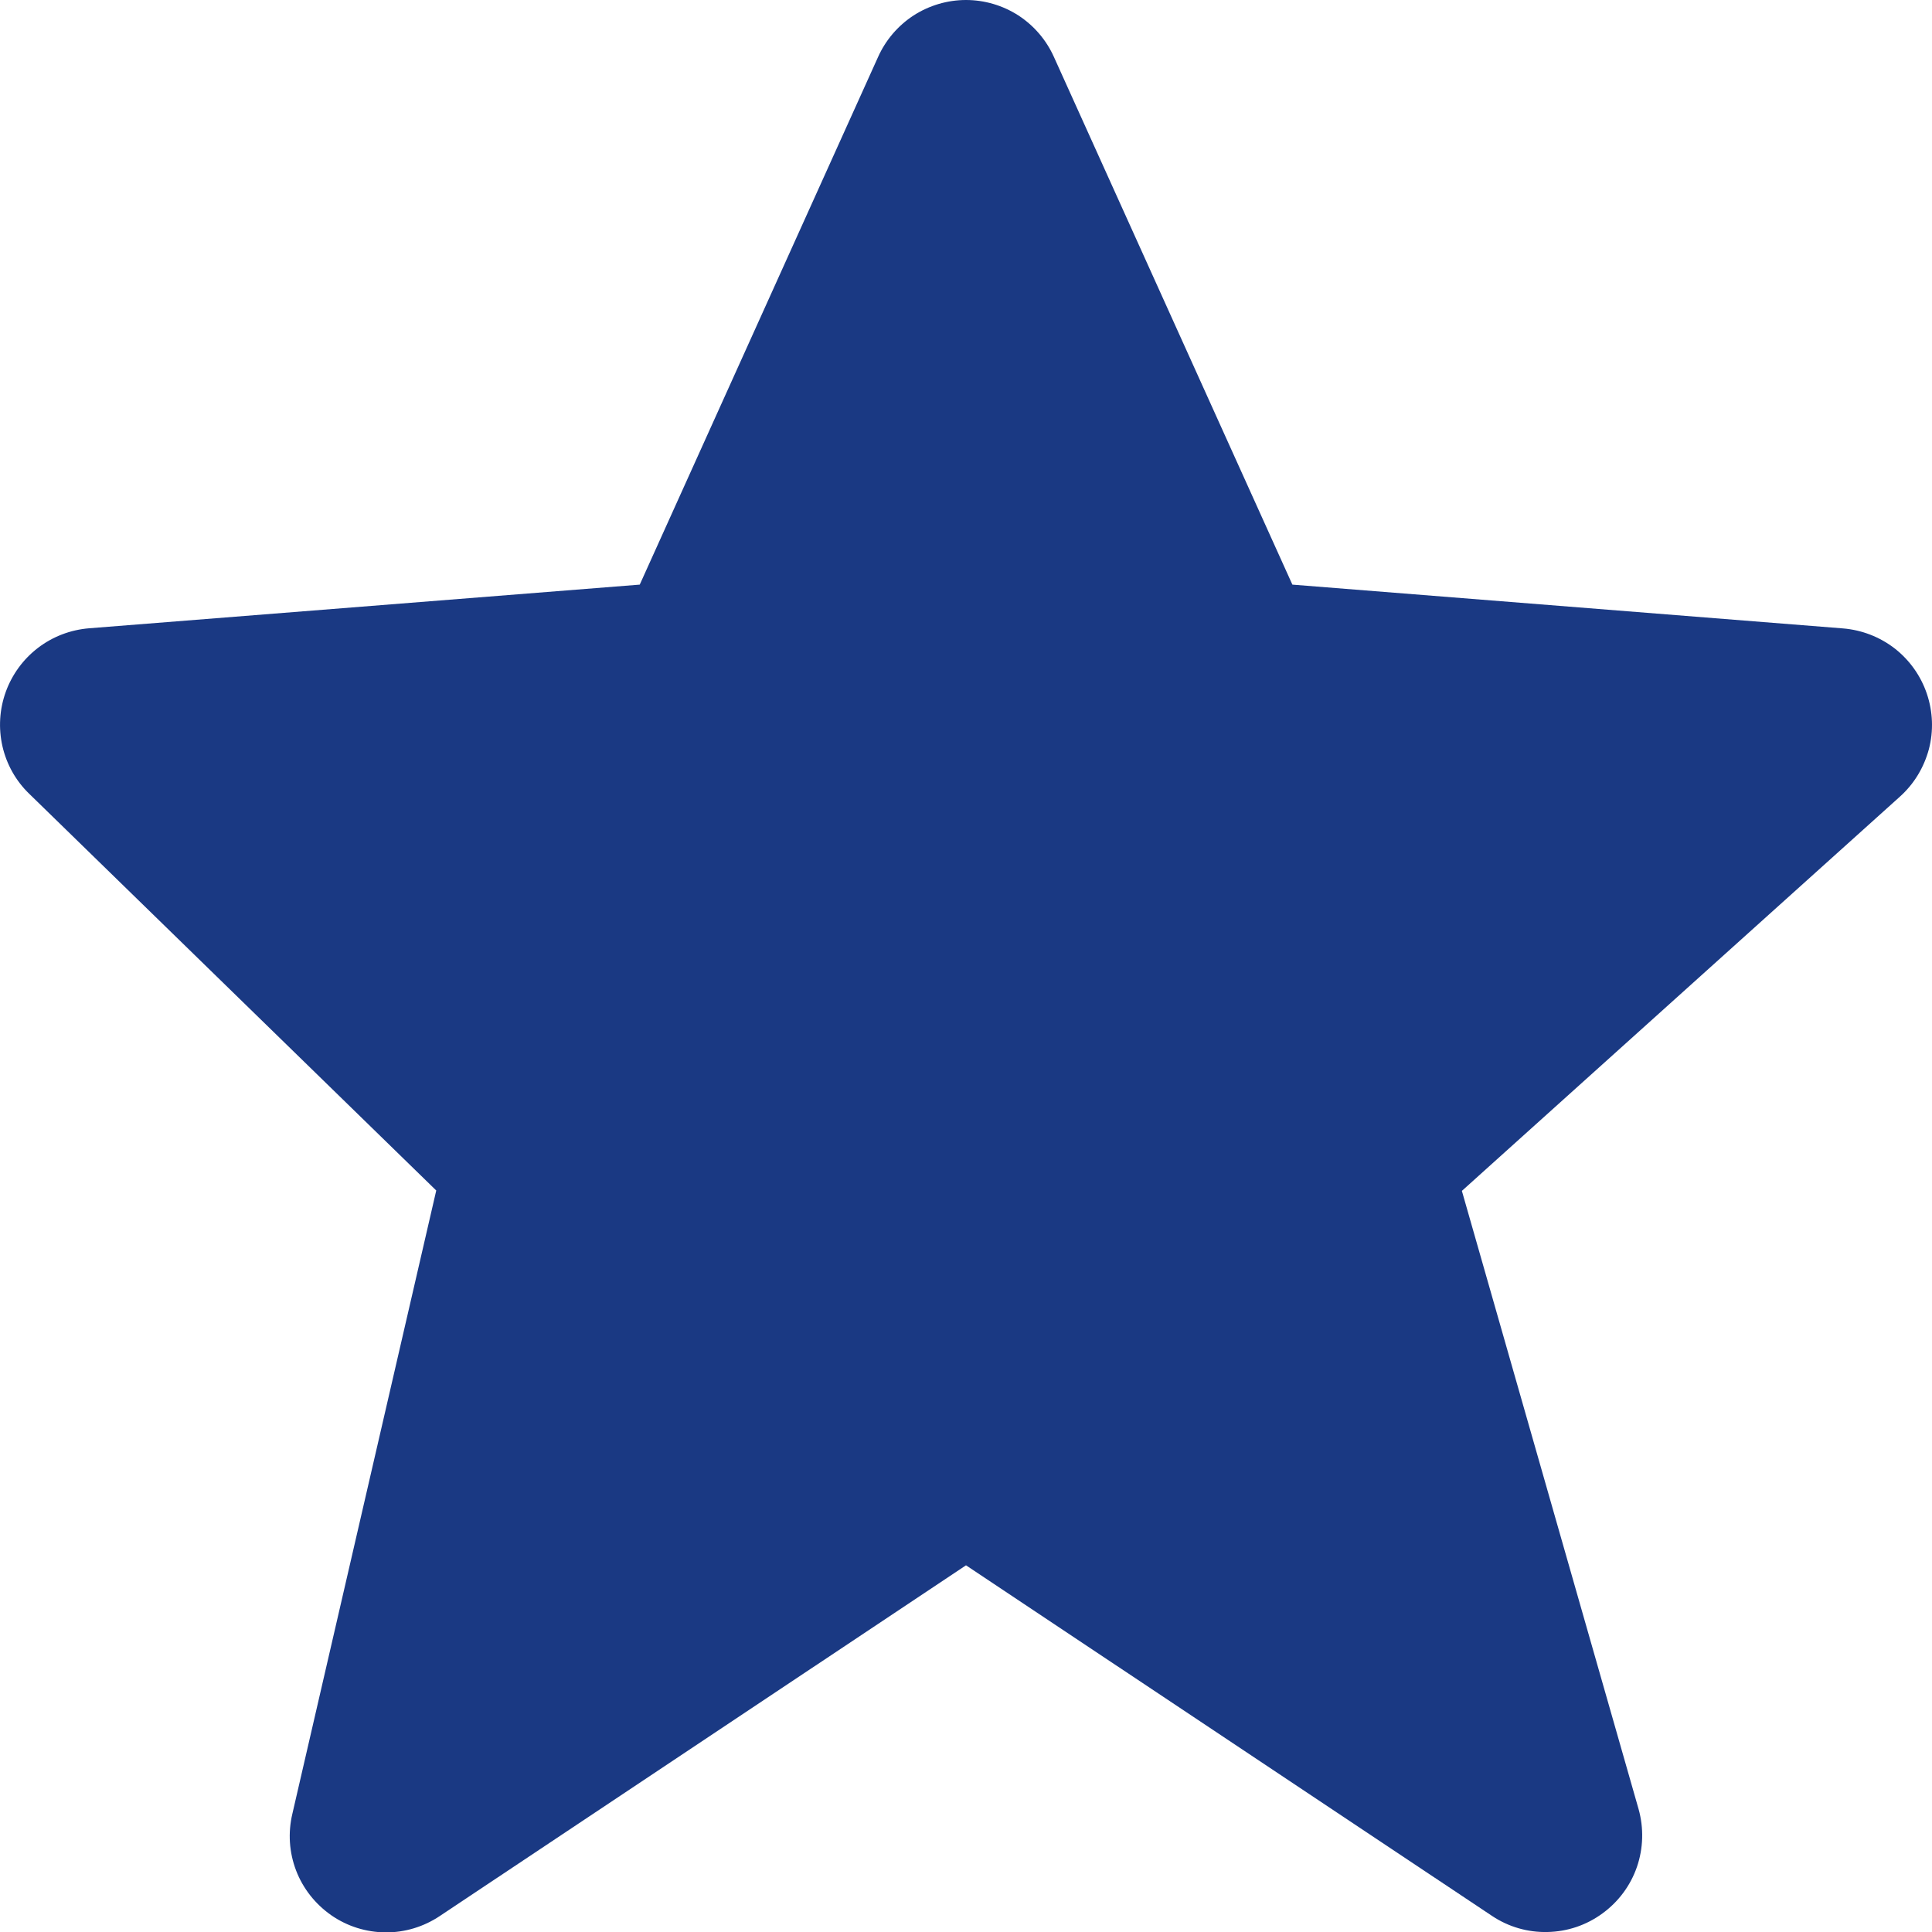 <?xml version="1.0" encoding="utf-8"?>
<svg xmlns="http://www.w3.org/2000/svg" fill="none" height="100%" overflow="visible" preserveAspectRatio="none" style="display: block;" viewBox="0 0 15 15" width="100%">
<path d="M3.387 9.243L2.27 14.082C2.235 14.229 2.245 14.382 2.299 14.523C2.353 14.664 2.449 14.784 2.572 14.87C2.696 14.956 2.843 15.002 2.994 15.003C3.144 15.004 3.291 14.959 3.416 14.875L7.5 12.153L11.584 14.875C11.711 14.96 11.862 15.004 12.015 15C12.169 14.997 12.317 14.947 12.441 14.856C12.565 14.766 12.659 14.64 12.709 14.495C12.759 14.35 12.763 14.193 12.722 14.046L11.35 9.246L14.752 6.184C14.861 6.086 14.938 5.958 14.976 5.816C15.013 5.674 15.007 5.525 14.96 5.386C14.913 5.247 14.826 5.125 14.711 5.035C14.595 4.945 14.455 4.891 14.309 4.879L10.034 4.539L8.183 0.443C8.124 0.311 8.028 0.199 7.907 0.12C7.786 0.042 7.644 0 7.5 0C7.356 0 7.214 0.042 7.093 0.12C6.972 0.199 6.876 0.311 6.817 0.443L4.967 4.539L0.691 4.878C0.547 4.89 0.41 4.942 0.295 5.03C0.181 5.117 0.094 5.236 0.045 5.371C-0.004 5.507 -0.013 5.653 0.019 5.794C0.051 5.934 0.123 6.063 0.227 6.163L3.387 9.243Z" fill="#1A3983" id="Vector"/>
</svg>